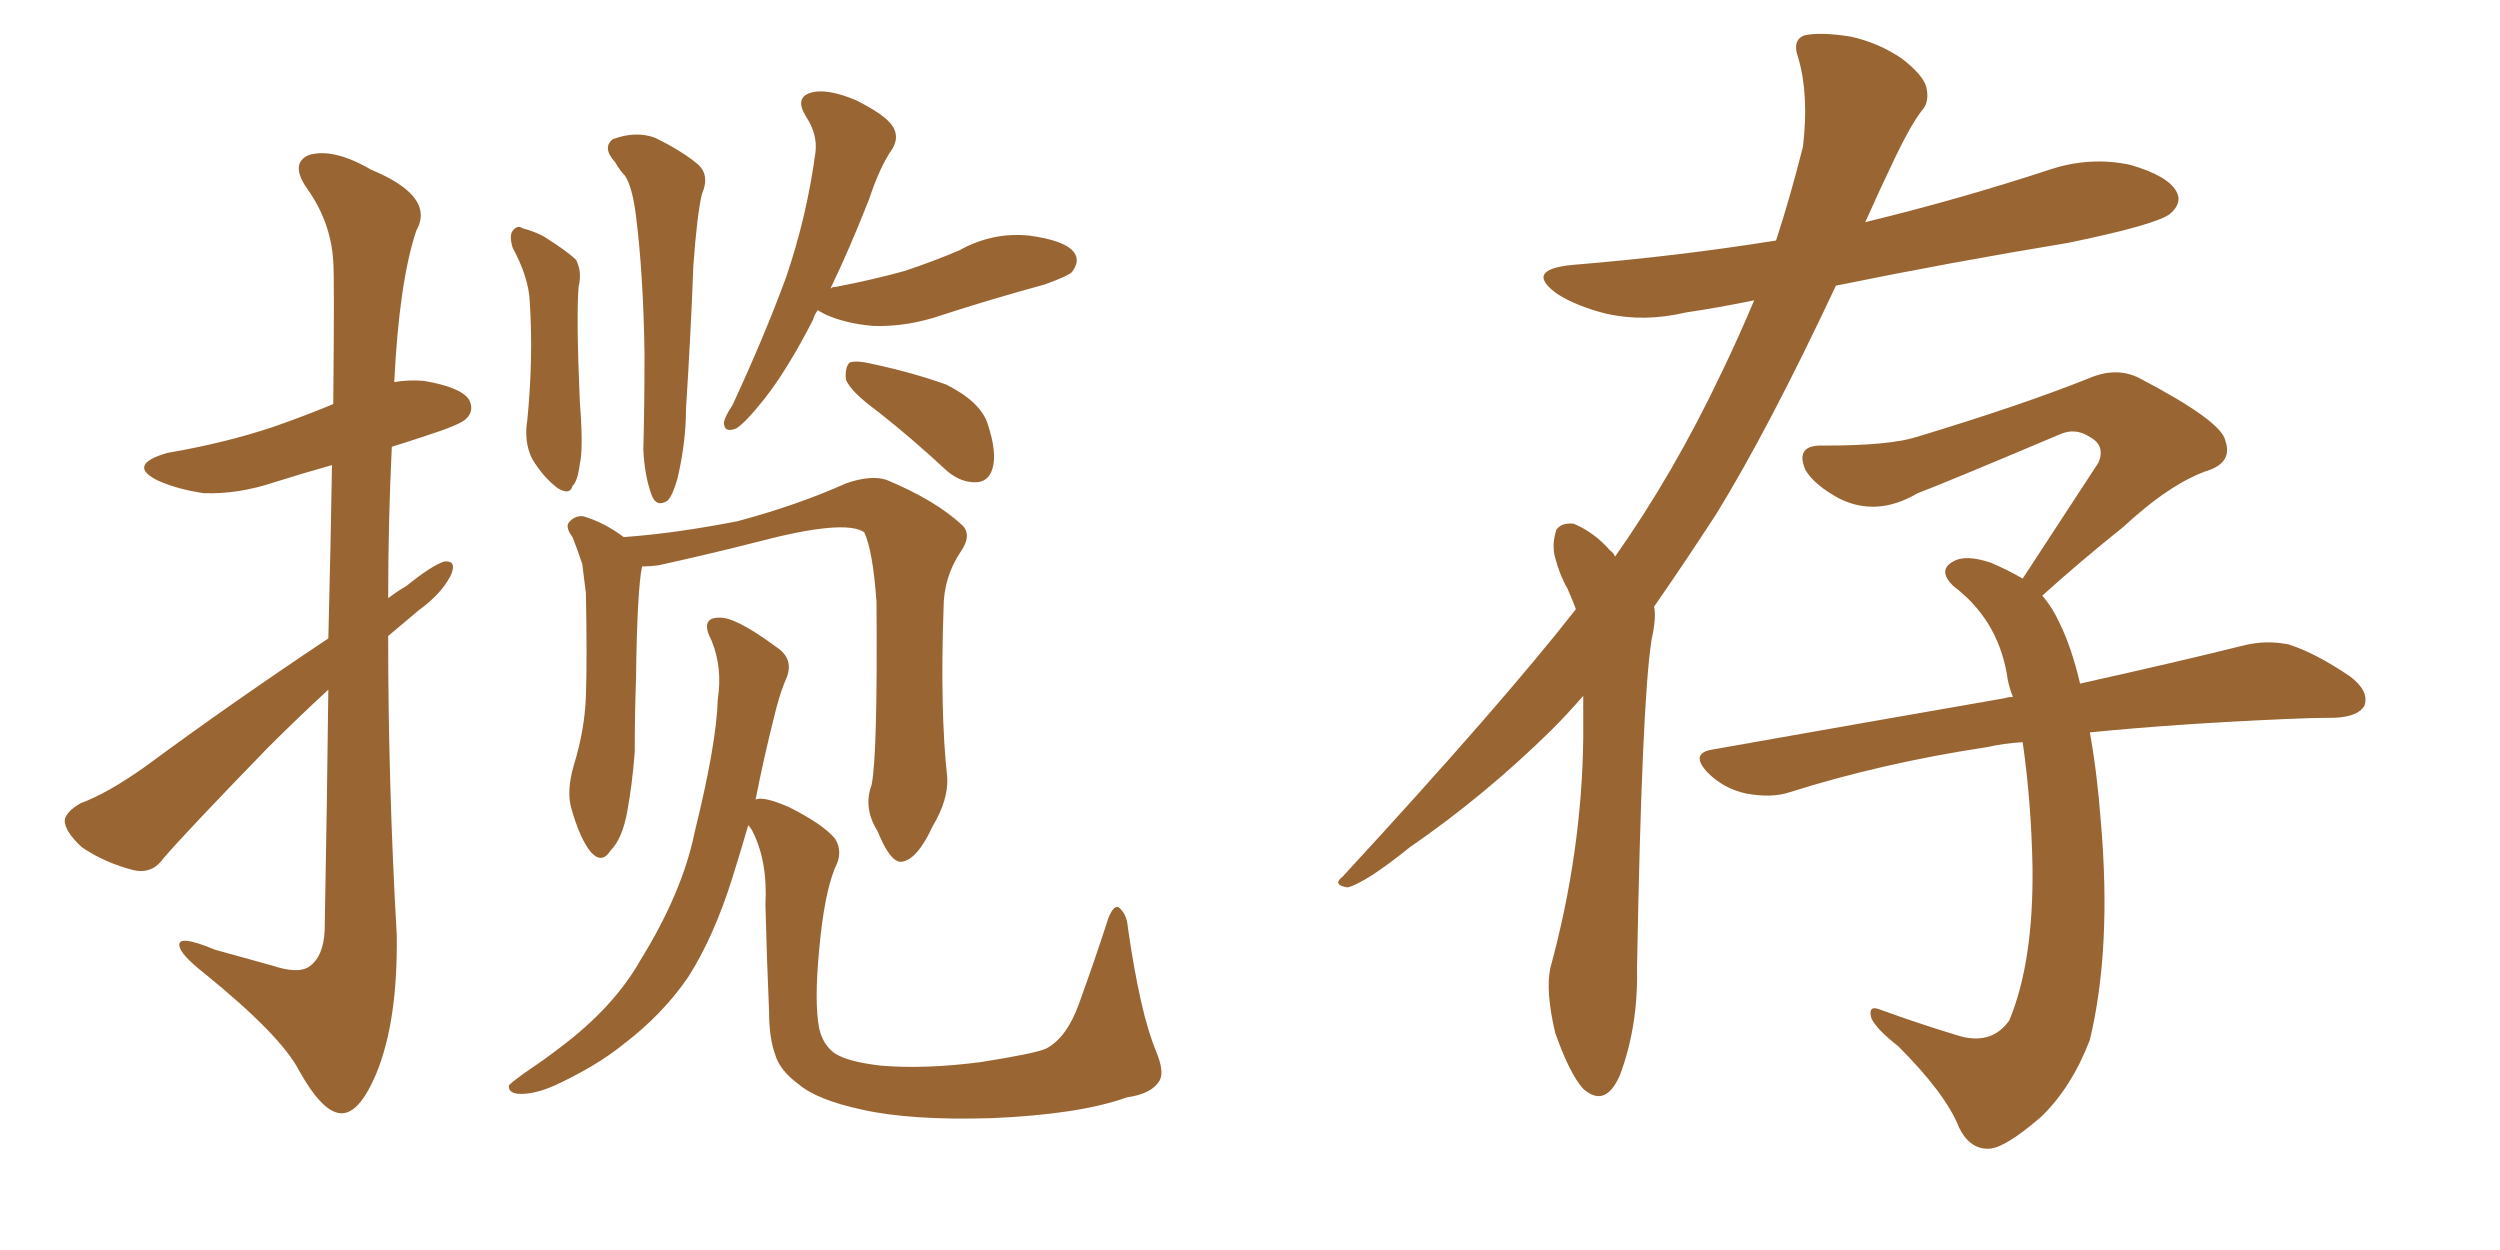 <svg xmlns="http://www.w3.org/2000/svg" xmlns:xlink="http://www.w3.org/1999/xlink" width="300" height="150"><path fill="#996633" padding="10" d="M39.40 82.76L39.40 82.76Q35.74 86.13 32.08 89.79L32.08 89.79Q22.27 99.90 19.63 102.98L19.63 102.98Q18.31 104.88 16.11 104.44L16.11 104.44Q12.60 103.56 9.81 101.66L9.81 101.66Q7.76 99.76 7.76 98.44L7.76 98.44Q7.91 97.41 9.67 96.39L9.67 96.39Q12.89 95.21 17.43 91.99L17.43 91.99Q27.54 84.52 39.40 76.61L39.40 76.61Q39.70 64.60 39.84 55.81L39.84 55.81Q36.18 56.84 32.96 57.86L32.96 57.86Q28.56 59.33 24.46 59.18L24.46 59.18Q21.39 58.74 19.04 57.71L19.04 57.71Q15.09 55.81 20.07 54.35L20.07 54.35Q26.95 53.17 32.67 51.27L32.67 51.27Q36.47 49.95 39.99 48.49L39.99 48.49Q40.14 33.25 39.99 31.35L39.99 31.35Q39.70 26.66 36.91 22.71L36.91 22.71Q34.72 19.63 37.06 18.60L37.06 18.60Q39.99 17.72 44.53 20.36L44.53 20.36Q52.29 23.58 49.95 27.69L49.95 27.69Q47.90 33.84 47.31 45.85L47.31 45.85Q48.93 45.56 50.83 45.70L50.83 45.70Q55.22 46.44 56.25 47.90L56.25 47.90Q56.98 49.22 55.96 50.24L55.96 50.24Q55.22 50.98 51.12 52.29L51.12 52.29Q48.93 53.03 47.02 53.61L47.02 53.61Q46.58 62.55 46.58 71.78L46.58 71.78Q47.75 70.90 48.78 70.31L48.78 70.31Q51.86 67.82 53.32 67.38L53.32 67.38Q54.93 67.24 54.05 69.14L54.05 69.14Q52.88 71.34 50.24 73.24L50.24 73.24Q48.34 74.85 46.58 76.32L46.58 76.32Q46.58 94.19 47.61 112.21L47.61 112.21Q47.75 122.61 45.12 128.91L45.12 128.91Q43.07 133.74 40.87 133.59L40.87 133.59Q38.67 133.45 35.89 128.47L35.89 128.47Q33.69 124.22 24.46 116.75L24.46 116.75Q21.68 114.55 21.53 113.53L21.53 113.53Q21.24 112.06 25.78 113.96L25.78 113.96Q29.00 114.84 32.67 115.87L32.67 115.87Q35.74 116.89 37.06 116.02L37.06 116.02Q38.82 114.84 38.96 111.62L38.96 111.62Q39.26 95.51 39.40 82.76ZM99.61 34.72L99.61 34.72Q99.76 34.42 100.34 34.42L100.34 34.42Q104.88 33.54 108.54 32.52L108.54 32.52Q112.06 31.35 115.14 30.03L115.14 30.03Q119.09 27.83 123.49 28.27L123.49 28.27Q127.88 28.86 128.91 30.32L128.91 30.32Q129.64 31.35 128.61 32.67L128.61 32.67Q128.17 33.11 125.39 34.13L125.39 34.13Q118.95 35.89 113.09 37.79L113.09 37.79Q108.84 39.26 104.74 39.11L104.74 39.11Q101.51 38.82 99.17 37.79L99.17 37.79Q98.29 37.35 98.14 37.21L98.14 37.21Q97.71 37.79 97.56 38.38L97.56 38.38Q94.48 44.38 91.70 47.90L91.70 47.90Q89.36 50.83 88.33 51.42L88.33 51.42Q86.87 52.00 86.87 50.68L86.87 50.68Q87.01 49.95 87.89 48.63L87.89 48.63Q91.70 40.43 94.34 33.25L94.34 33.25Q96.83 25.93 97.85 18.31L97.85 18.31Q98.14 16.11 96.68 13.92L96.68 13.92Q95.36 11.72 97.27 11.13L97.27 11.13Q99.17 10.55 102.69 12.01L102.69 12.01Q106.20 13.77 107.08 15.09L107.08 15.09Q107.96 16.41 107.08 17.87L107.08 17.87Q105.62 19.92 104.30 23.88L104.30 23.88Q101.95 29.88 99.61 34.72ZM105.32 49.37L105.32 49.37Q102.10 47.02 101.51 45.56L101.51 45.56Q101.37 44.09 101.95 43.51L101.95 43.51Q102.69 43.21 104.59 43.65L104.59 43.65Q109.42 44.68 113.53 46.14L113.53 46.14Q117.63 48.19 118.51 50.83L118.51 50.83Q119.68 54.35 119.09 56.25L119.09 56.25Q118.65 57.71 117.33 57.86L117.33 57.86Q115.43 58.01 113.67 56.54L113.67 56.54Q109.42 52.59 105.32 49.37ZM61.52 29.74L61.52 29.74Q61.08 28.27 61.52 27.69L61.52 27.69Q62.11 26.95 62.70 27.39L62.70 27.39Q64.31 27.83 65.33 28.42L65.33 28.42Q68.12 30.18 69.14 31.20L69.14 31.20Q69.87 32.67 69.43 34.42L69.43 34.42Q69.14 38.09 69.58 48.19L69.58 48.19Q70.02 53.91 69.58 55.66L69.58 55.66Q69.29 57.86 68.70 58.30L68.70 58.30Q68.41 59.47 66.94 58.59L66.94 58.59Q65.19 57.28 63.87 55.08L63.87 55.08Q62.84 53.03 63.28 50.39L63.28 50.39Q64.01 42.92 63.57 36.18L63.57 36.18Q63.43 33.25 61.52 29.74ZM73.83 19.48L73.83 19.48Q72.22 17.72 73.54 16.70L73.54 16.70Q76.32 15.67 78.66 16.55L78.66 16.55Q81.88 18.16 83.64 19.63L83.64 19.63Q85.25 20.95 84.23 23.29L84.23 23.29Q83.64 25.78 83.20 31.93L83.20 31.93Q82.91 39.84 82.32 49.07L82.32 49.07Q82.32 53.03 81.30 57.42L81.30 57.42Q80.71 59.47 80.13 60.06L80.13 60.06Q78.81 60.94 78.22 59.47L78.22 59.47Q77.34 57.13 77.20 53.91L77.20 53.91Q77.34 49.07 77.34 42.33L77.34 42.33Q77.20 32.96 76.32 25.93L76.32 25.93Q75.88 22.41 75 21.09L75 21.09Q74.41 20.51 73.83 19.48ZM113.67 93.31L113.67 93.31Q113.82 95.95 111.91 99.17L111.91 99.17Q110.01 103.27 108.11 103.42L108.11 103.42Q106.79 103.42 105.32 99.76L105.32 99.76Q103.56 96.97 104.59 94.19L104.59 94.19Q105.32 90.67 105.18 72.22L105.18 72.22Q104.74 66.06 103.71 63.87L103.71 63.87L103.71 63.87Q101.37 62.26 90.82 65.04L90.82 65.04Q85.69 66.36 79.10 67.82L79.10 67.82Q78.08 67.97 77.05 67.97L77.05 67.97Q76.46 70.75 76.32 81.45L76.32 81.45Q76.17 85.84 76.17 90.23L76.17 90.23Q75.88 94.04 75.29 97.27L75.29 97.27Q74.71 100.63 73.24 102.10L73.24 102.10Q72.22 103.71 70.90 102.25L70.90 102.25Q69.58 100.63 68.55 96.97L68.55 96.97Q67.97 94.92 68.85 91.85L68.85 91.85Q70.17 87.60 70.31 83.50L70.31 83.50Q70.46 79.10 70.31 71.19L70.31 71.19Q70.02 68.99 69.87 67.68L69.87 67.68Q69.29 65.92 68.70 64.45L68.70 64.45Q67.82 63.28 68.26 62.70L68.26 62.70Q68.99 61.82 70.02 61.96L70.02 61.96Q72.51 62.70 74.85 64.45L74.85 64.45Q81.01 64.01 88.48 62.55L88.48 62.55Q95.65 60.64 101.51 58.01L101.51 58.01Q104.44 56.98 106.35 57.57L106.35 57.57Q112.35 60.06 115.58 63.13L115.58 63.13Q116.60 64.31 115.28 66.21L115.28 66.21Q113.23 69.29 113.23 72.95L113.23 72.95Q112.79 85.25 113.67 93.31L113.67 93.31ZM100.20 126.42L100.20 126.42L100.20 126.42Q101.81 127.44 105.76 127.88L105.76 127.88Q111.04 128.32 117.77 127.44L117.77 127.44Q124.22 126.42 125.54 125.83L125.54 125.83Q128.03 124.51 129.49 120.41L129.49 120.41Q131.25 115.58 133.01 110.16L133.01 110.16Q133.59 108.69 134.18 108.84L134.18 108.84Q135.21 109.57 135.35 111.33L135.35 111.33Q136.82 121.58 138.72 126.12L138.72 126.12Q139.75 128.61 139.16 129.64L139.16 129.64Q138.28 131.25 135.21 131.69L135.21 131.69Q129.49 133.74 118.95 134.18L118.95 134.18Q109.28 134.47 103.42 133.15L103.42 133.15Q98.00 131.98 95.80 130.08L95.80 130.08Q93.60 128.47 93.02 126.56L93.02 126.56Q92.29 124.51 92.29 121.44L92.29 121.44Q91.99 114.40 91.85 108.54L91.85 108.54Q92.14 103.27 90.23 99.61L90.23 99.61Q89.94 99.17 89.79 99.02L89.79 99.02Q88.77 102.54 87.89 105.32L87.89 105.32Q85.69 112.35 82.62 117.19L82.62 117.19Q79.54 121.73 74.71 125.39L74.71 125.39Q71.63 127.88 66.65 130.22L66.65 130.22Q64.01 131.40 62.11 131.25L62.11 131.25Q60.94 131.10 61.08 130.22L61.08 130.22Q61.67 129.64 63.57 128.32L63.57 128.32Q65.33 127.15 67.24 125.68L67.24 125.68Q73.68 120.85 76.90 115.14L76.90 115.14Q81.88 107.08 83.35 99.90L83.35 99.90Q85.99 89.21 86.13 83.94L86.13 83.94Q86.72 80.13 85.40 76.90L85.40 76.90Q83.94 74.12 86.28 74.12L86.28 74.12Q88.18 73.97 93.16 77.64L93.16 77.64Q95.36 79.10 94.34 81.45L94.34 81.45Q93.75 82.76 93.16 84.96L93.16 84.96Q91.70 90.67 90.67 95.95L90.67 95.95Q91.55 95.51 94.63 96.83L94.63 96.83Q98.73 98.88 100.20 100.63L100.20 100.63Q101.22 102.25 100.20 104.15L100.20 104.15Q98.88 107.37 98.29 114.11L98.29 114.11Q97.71 120.26 98.29 123.34L98.29 123.34Q98.73 125.39 100.20 126.42ZM189.99 83.50L189.99 83.50Q188.09 85.69 186.18 87.60L186.18 87.60Q178.13 95.51 169.19 101.66L169.19 101.66Q163.92 105.91 161.72 106.49L161.72 106.49Q159.81 106.20 161.13 105.18L161.13 105.18Q180.18 84.52 189.11 73.10L189.11 73.10Q188.67 71.92 188.09 70.61L188.09 70.61Q187.21 69.14 186.62 66.94L186.62 66.94Q186.18 65.33 186.77 63.57L186.77 63.57Q187.35 62.70 188.82 62.84L188.82 62.84Q191.31 63.87 193.21 66.06L193.21 66.06Q193.65 66.36 193.80 66.80L193.80 66.80Q200.83 56.84 206.54 44.82L206.54 44.82Q208.59 40.58 210.50 36.04L210.50 36.04Q206.25 36.91 202.29 37.50L202.29 37.50Q197.31 38.67 192.77 37.65L192.77 37.65Q189.26 36.77 186.91 35.30L186.91 35.30Q182.81 32.37 188.67 31.79L188.67 31.79Q201.27 30.76 213.13 28.86L213.13 28.86Q214.89 23.44 216.36 17.58L216.36 17.58Q217.09 11.28 215.77 6.88L215.77 6.88Q215.04 4.83 216.50 4.25L216.50 4.25Q218.41 3.81 222.07 4.39L222.07 4.39Q225.44 5.13 228.22 7.03L228.22 7.03Q230.71 8.94 231.15 10.40L231.15 10.40Q231.59 12.30 230.57 13.33L230.57 13.33Q229.25 15.09 227.49 18.75L227.49 18.75Q225.59 22.71 223.83 26.66L223.83 26.66Q235.25 23.88 245.95 20.36L245.95 20.36Q250.78 18.75 255.62 19.78L255.62 19.78Q260.16 21.09 261.18 23.00L261.18 23.00Q261.91 24.32 260.45 25.63L260.45 25.63Q258.84 26.95 248.14 29.15L248.14 29.15Q233.94 31.49 220.31 34.28L220.31 34.28Q212.26 51.42 205.96 61.67L205.96 61.67Q202.15 67.53 198.49 72.80L198.49 72.80Q198.78 74.12 198.19 76.76L198.19 76.76Q197.02 84.08 196.44 116.31L196.44 116.31Q196.58 123.19 194.38 129.05L194.38 129.05Q192.63 133.01 189.99 130.66L189.99 130.66Q188.38 128.91 186.62 123.93L186.62 123.93Q185.45 118.95 186.04 116.16L186.04 116.16Q189.84 102.25 189.99 88.48L189.99 88.48Q189.99 85.84 189.99 83.50ZM250.78 87.89L250.78 87.89L250.78 87.89Q251.66 92.72 252.10 98.58L252.10 98.58Q253.42 113.82 250.78 124.80L250.78 124.80Q248.58 130.52 244.92 134.03L244.92 134.03Q240.67 137.70 238.77 137.84L238.77 137.84Q236.43 137.99 235.11 135.35L235.11 135.35Q233.50 131.25 227.78 125.54L227.78 125.54Q225.15 123.49 224.56 122.17L224.56 122.17Q224.12 120.56 225.59 121.14L225.59 121.14Q229.98 122.75 234.81 124.22L234.81 124.22Q238.92 125.54 241.11 122.46L241.11 122.46Q244.04 115.43 243.90 104.00L243.90 104.00Q243.75 96.24 242.72 89.06L242.72 89.06Q240.38 89.21 238.48 89.65L238.48 89.65Q225.88 91.55 214.75 95.07L214.75 95.07Q212.55 95.80 209.47 95.21L209.47 95.21Q206.84 94.63 204.93 92.72L204.93 92.72Q202.73 90.38 205.52 89.94L205.52 89.94Q224.56 86.57 240.53 83.79L240.53 83.79Q240.97 83.64 241.55 83.64L241.55 83.64Q240.97 82.18 240.82 80.86L240.82 80.86Q239.65 74.27 234.38 70.31L234.38 70.31Q232.47 68.41 234.38 67.38L234.38 67.38Q235.84 66.50 238.92 67.53L238.92 67.53Q240.97 68.41 242.72 69.43L242.72 69.43Q247.71 61.82 251.81 55.52L251.81 55.52Q252.69 53.47 250.78 52.44L250.78 52.44Q249.02 51.27 247.12 52.15L247.12 52.15Q232.91 58.15 230.13 59.18L230.13 59.18Q225.15 62.11 220.61 59.77L220.61 59.77Q217.68 58.15 216.65 56.40L216.65 56.40Q215.33 53.32 218.85 53.47L218.85 53.47Q226.76 53.47 229.98 52.44L229.98 52.44Q242.58 48.63 250.63 45.41L250.63 45.41Q254.00 43.95 256.79 45.41L256.79 45.41Q266.60 50.54 267.04 52.88L267.04 52.88Q267.92 55.37 265.14 56.40L265.14 56.40Q260.60 57.86 254.74 63.28L254.74 63.28Q249.61 67.38 245.07 71.48L245.07 71.48Q246.24 72.80 247.12 74.71L247.12 74.71Q248.58 77.64 249.61 82.03L249.61 82.03Q261.47 79.39 269.09 77.49L269.09 77.49Q271.88 76.76 274.66 77.34L274.66 77.34Q277.88 78.37 281.98 81.15L281.98 81.15Q284.33 82.91 283.74 84.67L283.74 84.67Q283.01 85.99 280.22 86.13L280.22 86.13Q277.59 86.13 274.37 86.28L274.37 86.28Q260.89 86.87 250.78 87.89Z"/></svg>